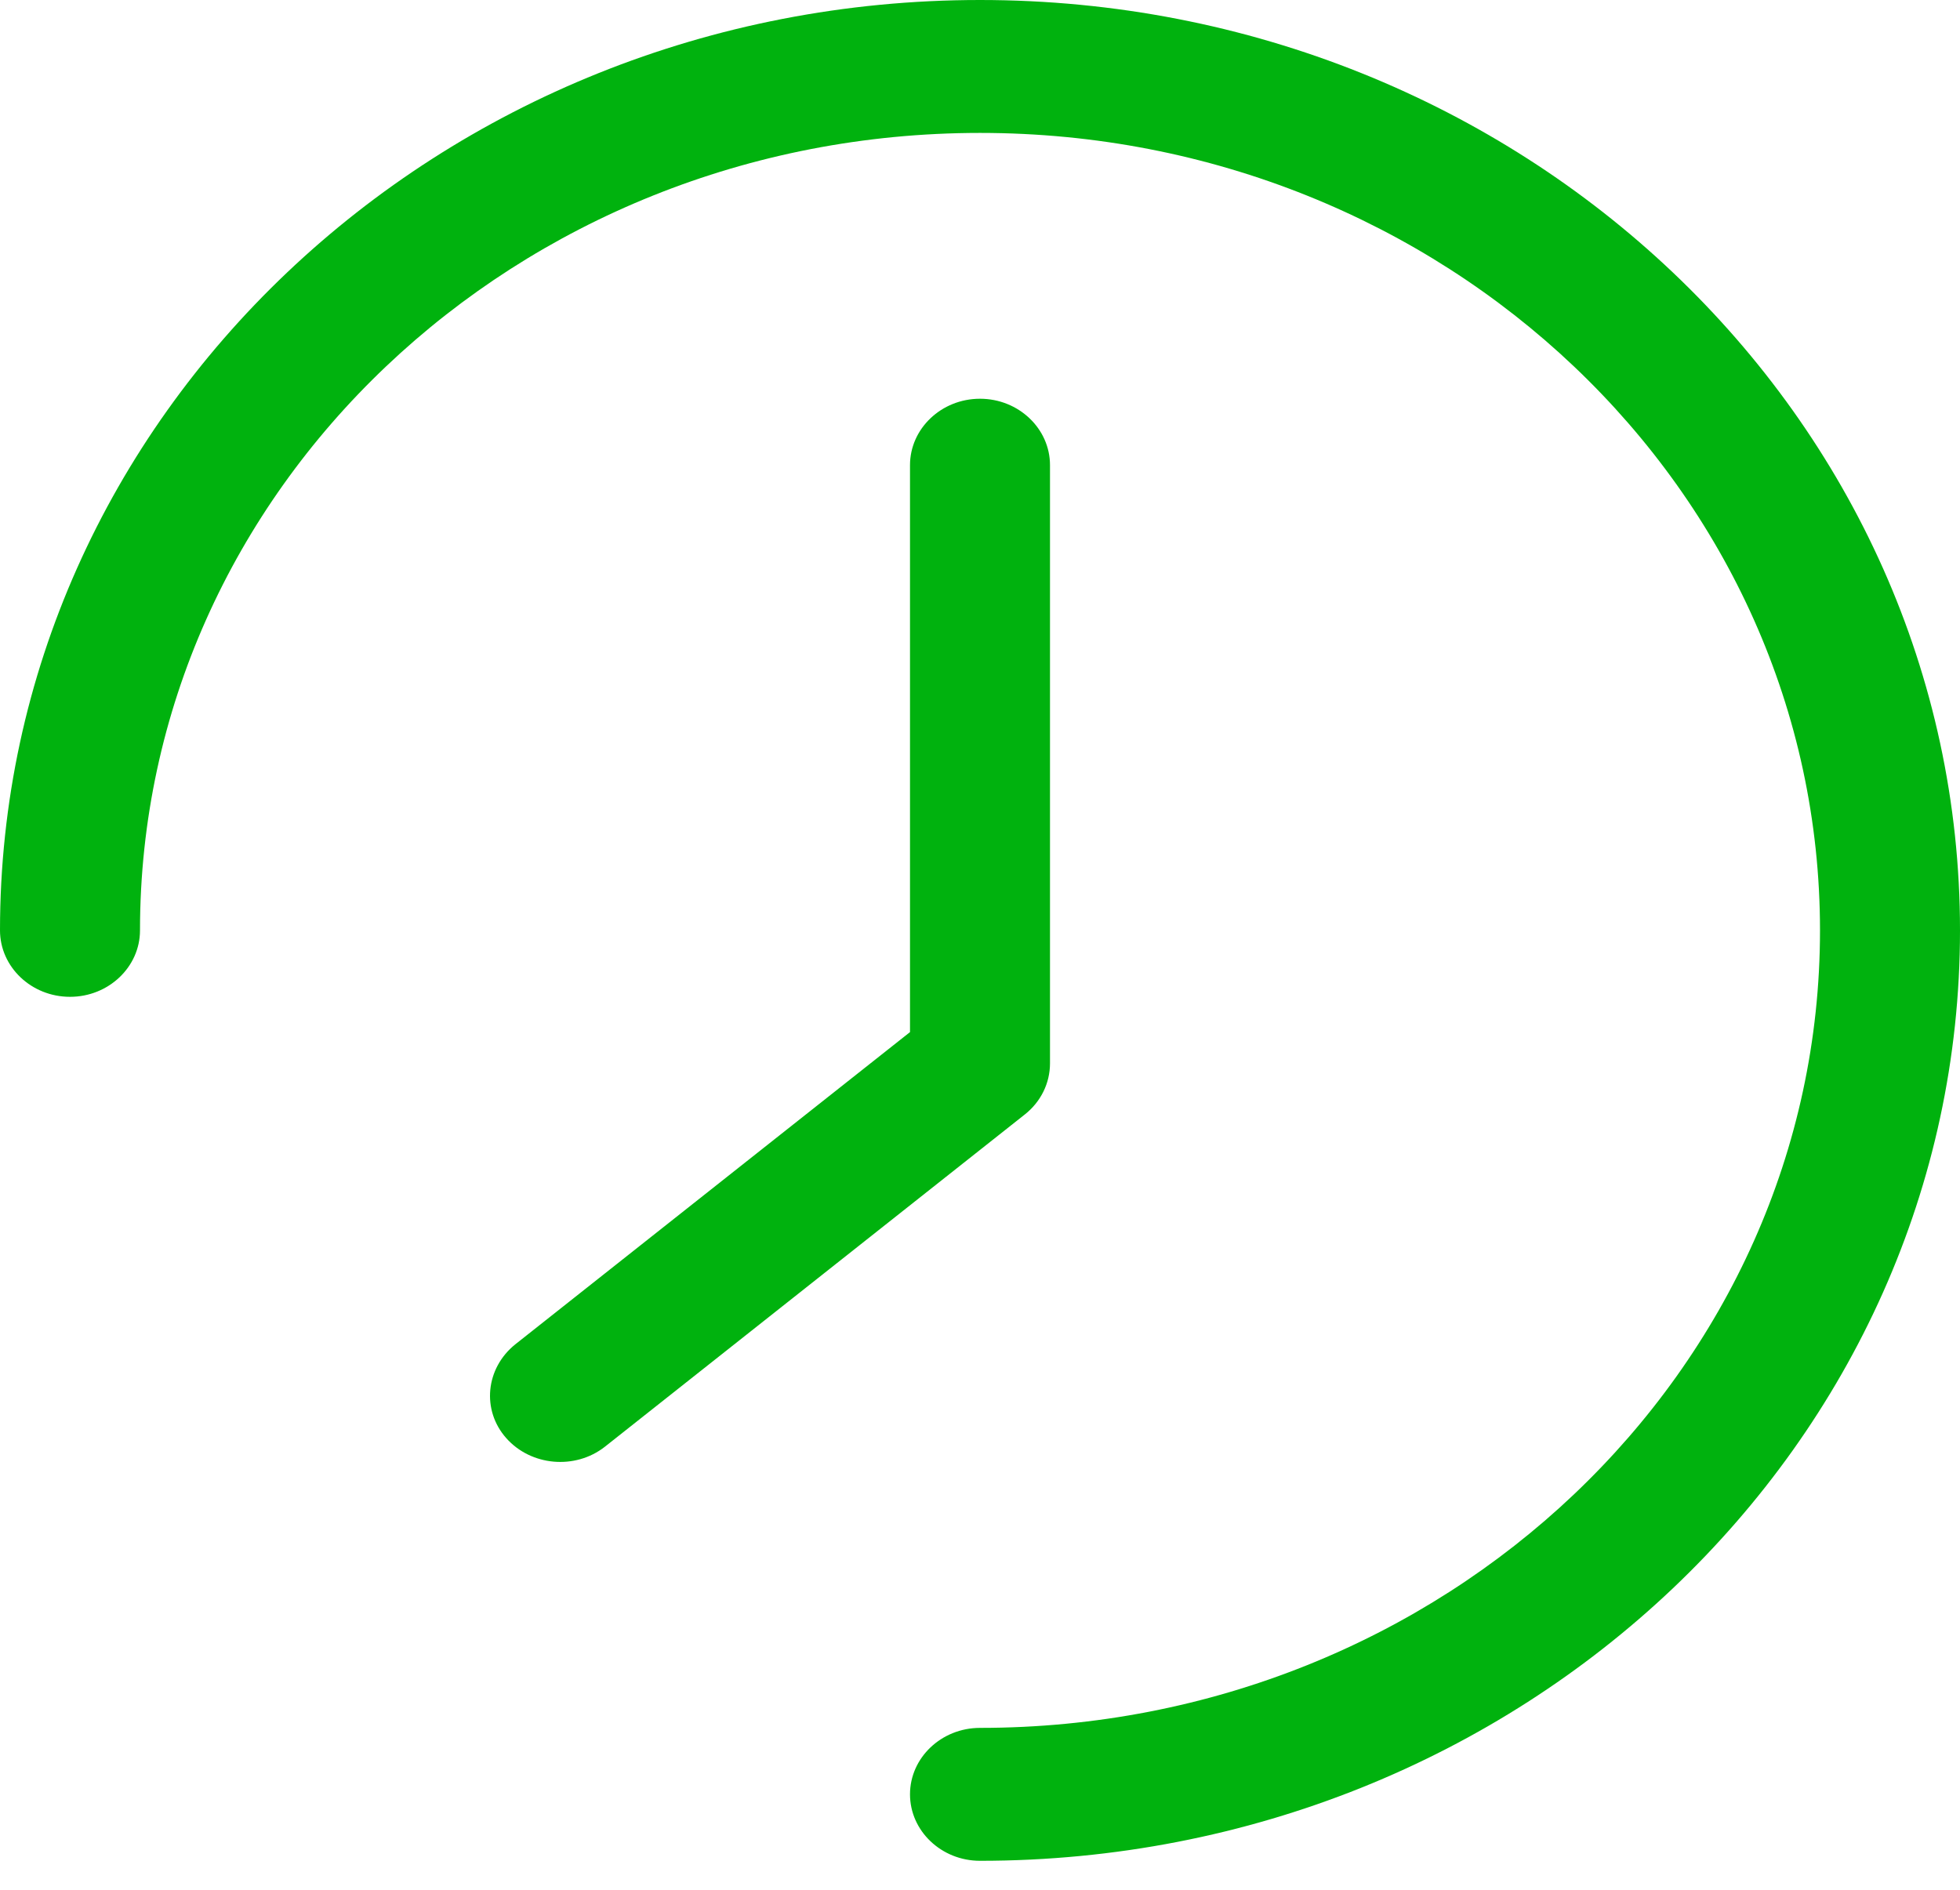 <svg width="28" height="27" viewBox="0 0 28 27" fill="none" xmlns="http://www.w3.org/2000/svg">
<path d="M2 13.293C2 6.998 7.373 1.899 14 1.899C20.627 1.899 26 6.998 26 13.293C26 19.588 20.627 24.687 14 24.687C13.448 24.687 13 25.114 13 25.636C13 26.159 13.448 26.586 14 26.586C21.732 26.586 28 20.633 28 13.293C28 5.953 21.732 0 14 0C6.268 0 0 5.953 0 13.293C0 13.815 0.448 14.242 1 14.242C1.552 14.242 2 13.815 2 13.293Z" fill="#00B20E"/>
<path d="M14.64 15.923C14.868 15.743 15 15.477 15 15.192V6.646C15 6.124 14.552 5.697 14 5.697C13.448 5.697 13 6.124 13 6.646V14.746L7.36 19.208C6.936 19.55 6.878 20.148 7.232 20.547C7.585 20.946 8.216 21.003 8.64 20.671L14.64 15.923Z" fill="#00B20E"/>
</svg>
